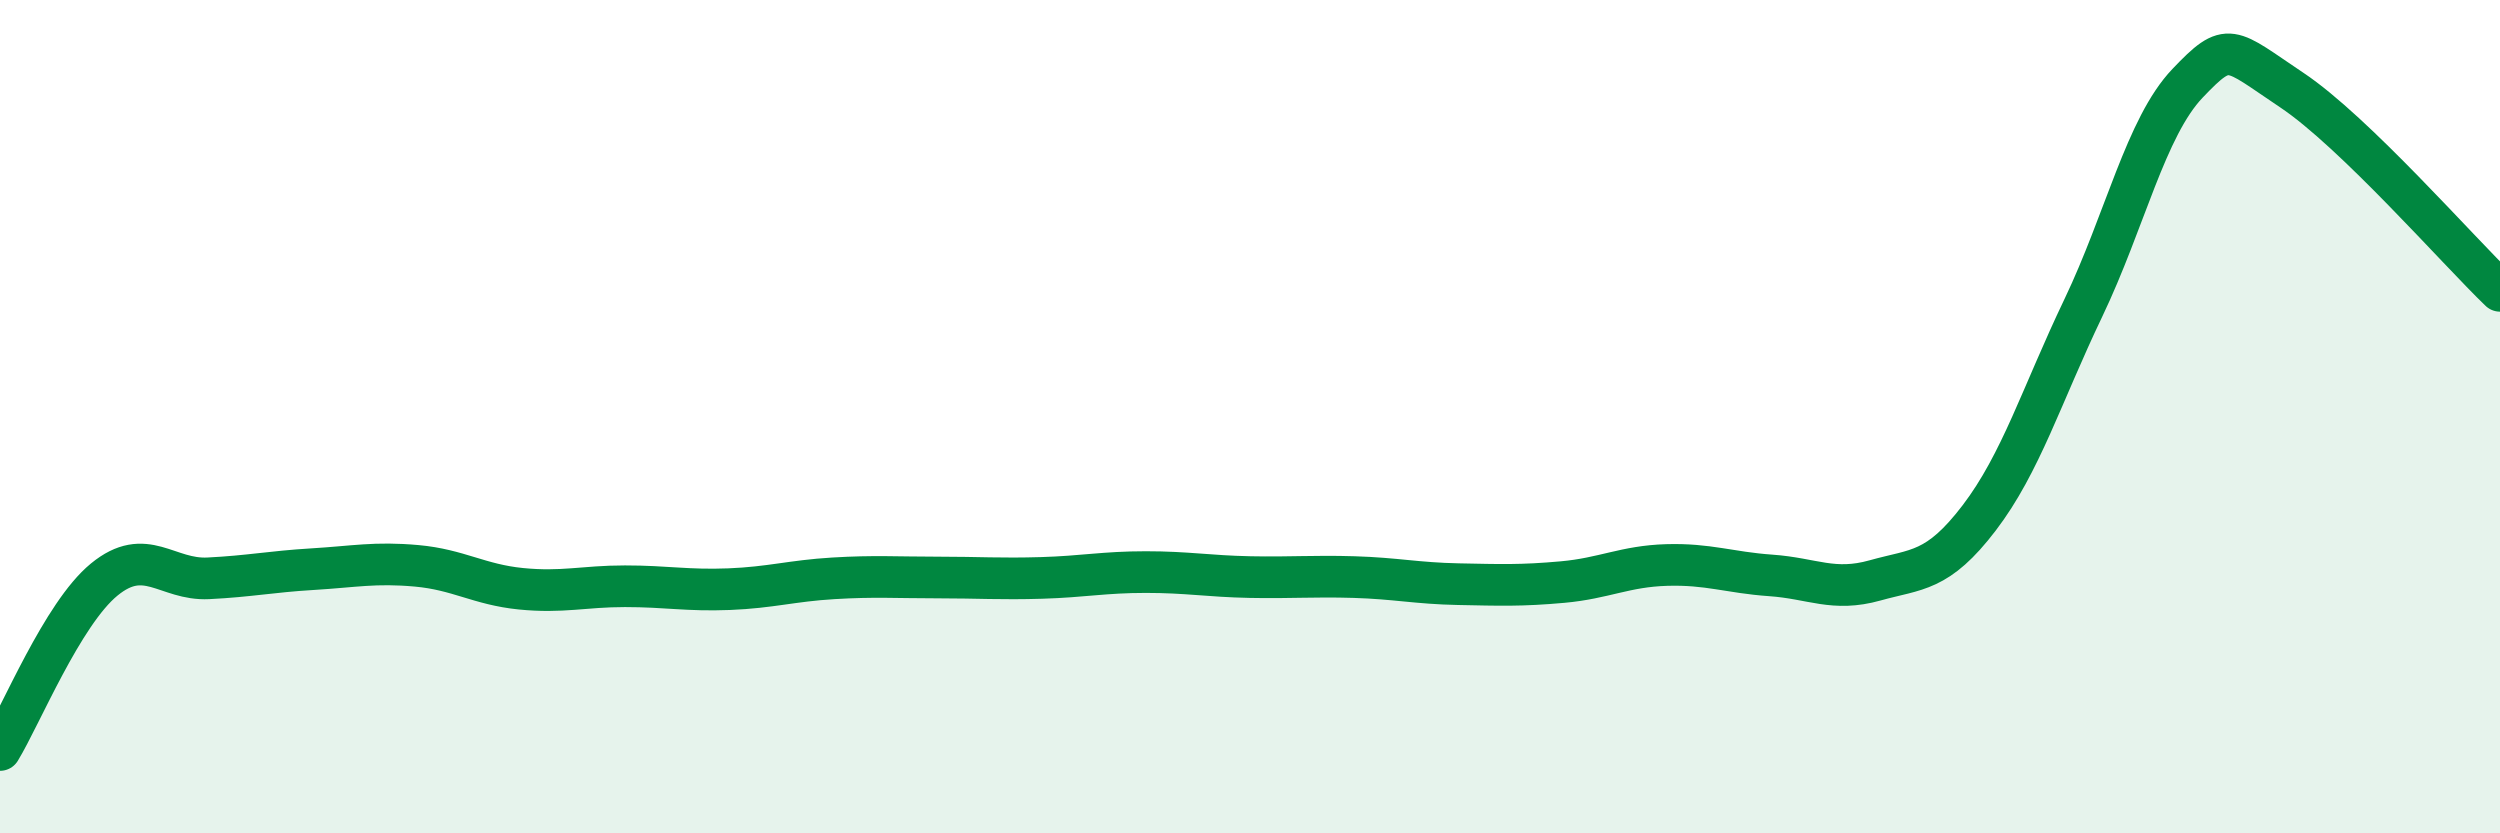 
    <svg width="60" height="20" viewBox="0 0 60 20" xmlns="http://www.w3.org/2000/svg">
      <path
        d="M 0,18 C 0.5,17.18 1.5,14.73 2.5,13.91 C 3.5,13.09 4,13.93 5,13.88 C 6,13.83 6.5,13.72 7.5,13.66 C 8.5,13.6 9,13.49 10,13.58 C 11,13.67 11.5,14.03 12.5,14.13 C 13.5,14.23 14,14.07 15,14.07 C 16,14.07 16.5,14.18 17.5,14.14 C 18.5,14.1 19,13.94 20,13.88 C 21,13.82 21.5,13.86 22.5,13.86 C 23.5,13.86 24,13.9 25,13.87 C 26,13.84 26.5,13.73 27.5,13.73 C 28.5,13.73 29,13.83 30,13.85 C 31,13.87 31.5,13.82 32.5,13.85 C 33.5,13.88 34,14 35,14.02 C 36,14.04 36.5,14.06 37.5,13.97 C 38.5,13.88 39,13.59 40,13.56 C 41,13.53 41.5,13.74 42.5,13.81 C 43.5,13.88 44,14.21 45,13.93 C 46,13.65 46.5,13.74 47.5,12.43 C 48.5,11.12 49,9.48 50,7.39 C 51,5.3 51.5,3.05 52.5,2 C 53.5,0.95 53.5,1.16 55,2.16 C 56.5,3.16 59,6.02 60,6.98L60 20L0 20Z"
        fill="#008740"
        opacity="0.1"
        stroke-linecap="round"
        stroke-linejoin="round"
      />
      <path
        d="M 0,18 C 0.5,17.18 1.5,14.73 2.5,13.91 C 3.5,13.09 4,13.93 5,13.88 C 6,13.83 6.5,13.72 7.5,13.66 C 8.5,13.6 9,13.49 10,13.58 C 11,13.67 11.5,14.03 12.5,14.13 C 13.5,14.23 14,14.07 15,14.07 C 16,14.07 16.5,14.18 17.5,14.14 C 18.5,14.1 19,13.94 20,13.88 C 21,13.82 21.5,13.86 22.5,13.86 C 23.5,13.86 24,13.9 25,13.87 C 26,13.84 26.5,13.73 27.5,13.73 C 28.5,13.73 29,13.83 30,13.85 C 31,13.87 31.5,13.82 32.5,13.85 C 33.5,13.88 34,14 35,14.02 C 36,14.04 36.5,14.06 37.5,13.97 C 38.5,13.88 39,13.59 40,13.56 C 41,13.53 41.5,13.74 42.5,13.81 C 43.5,13.88 44,14.21 45,13.93 C 46,13.65 46.5,13.74 47.5,12.43 C 48.5,11.12 49,9.48 50,7.39 C 51,5.3 51.5,3.05 52.5,2 C 53.5,0.95 53.5,1.16 55,2.16 C 56.5,3.16 59,6.02 60,6.98"
        stroke="#008740"
        stroke-width="1"
        fill="none"
        stroke-linecap="round"
        stroke-linejoin="round"
      />
    </svg>
  